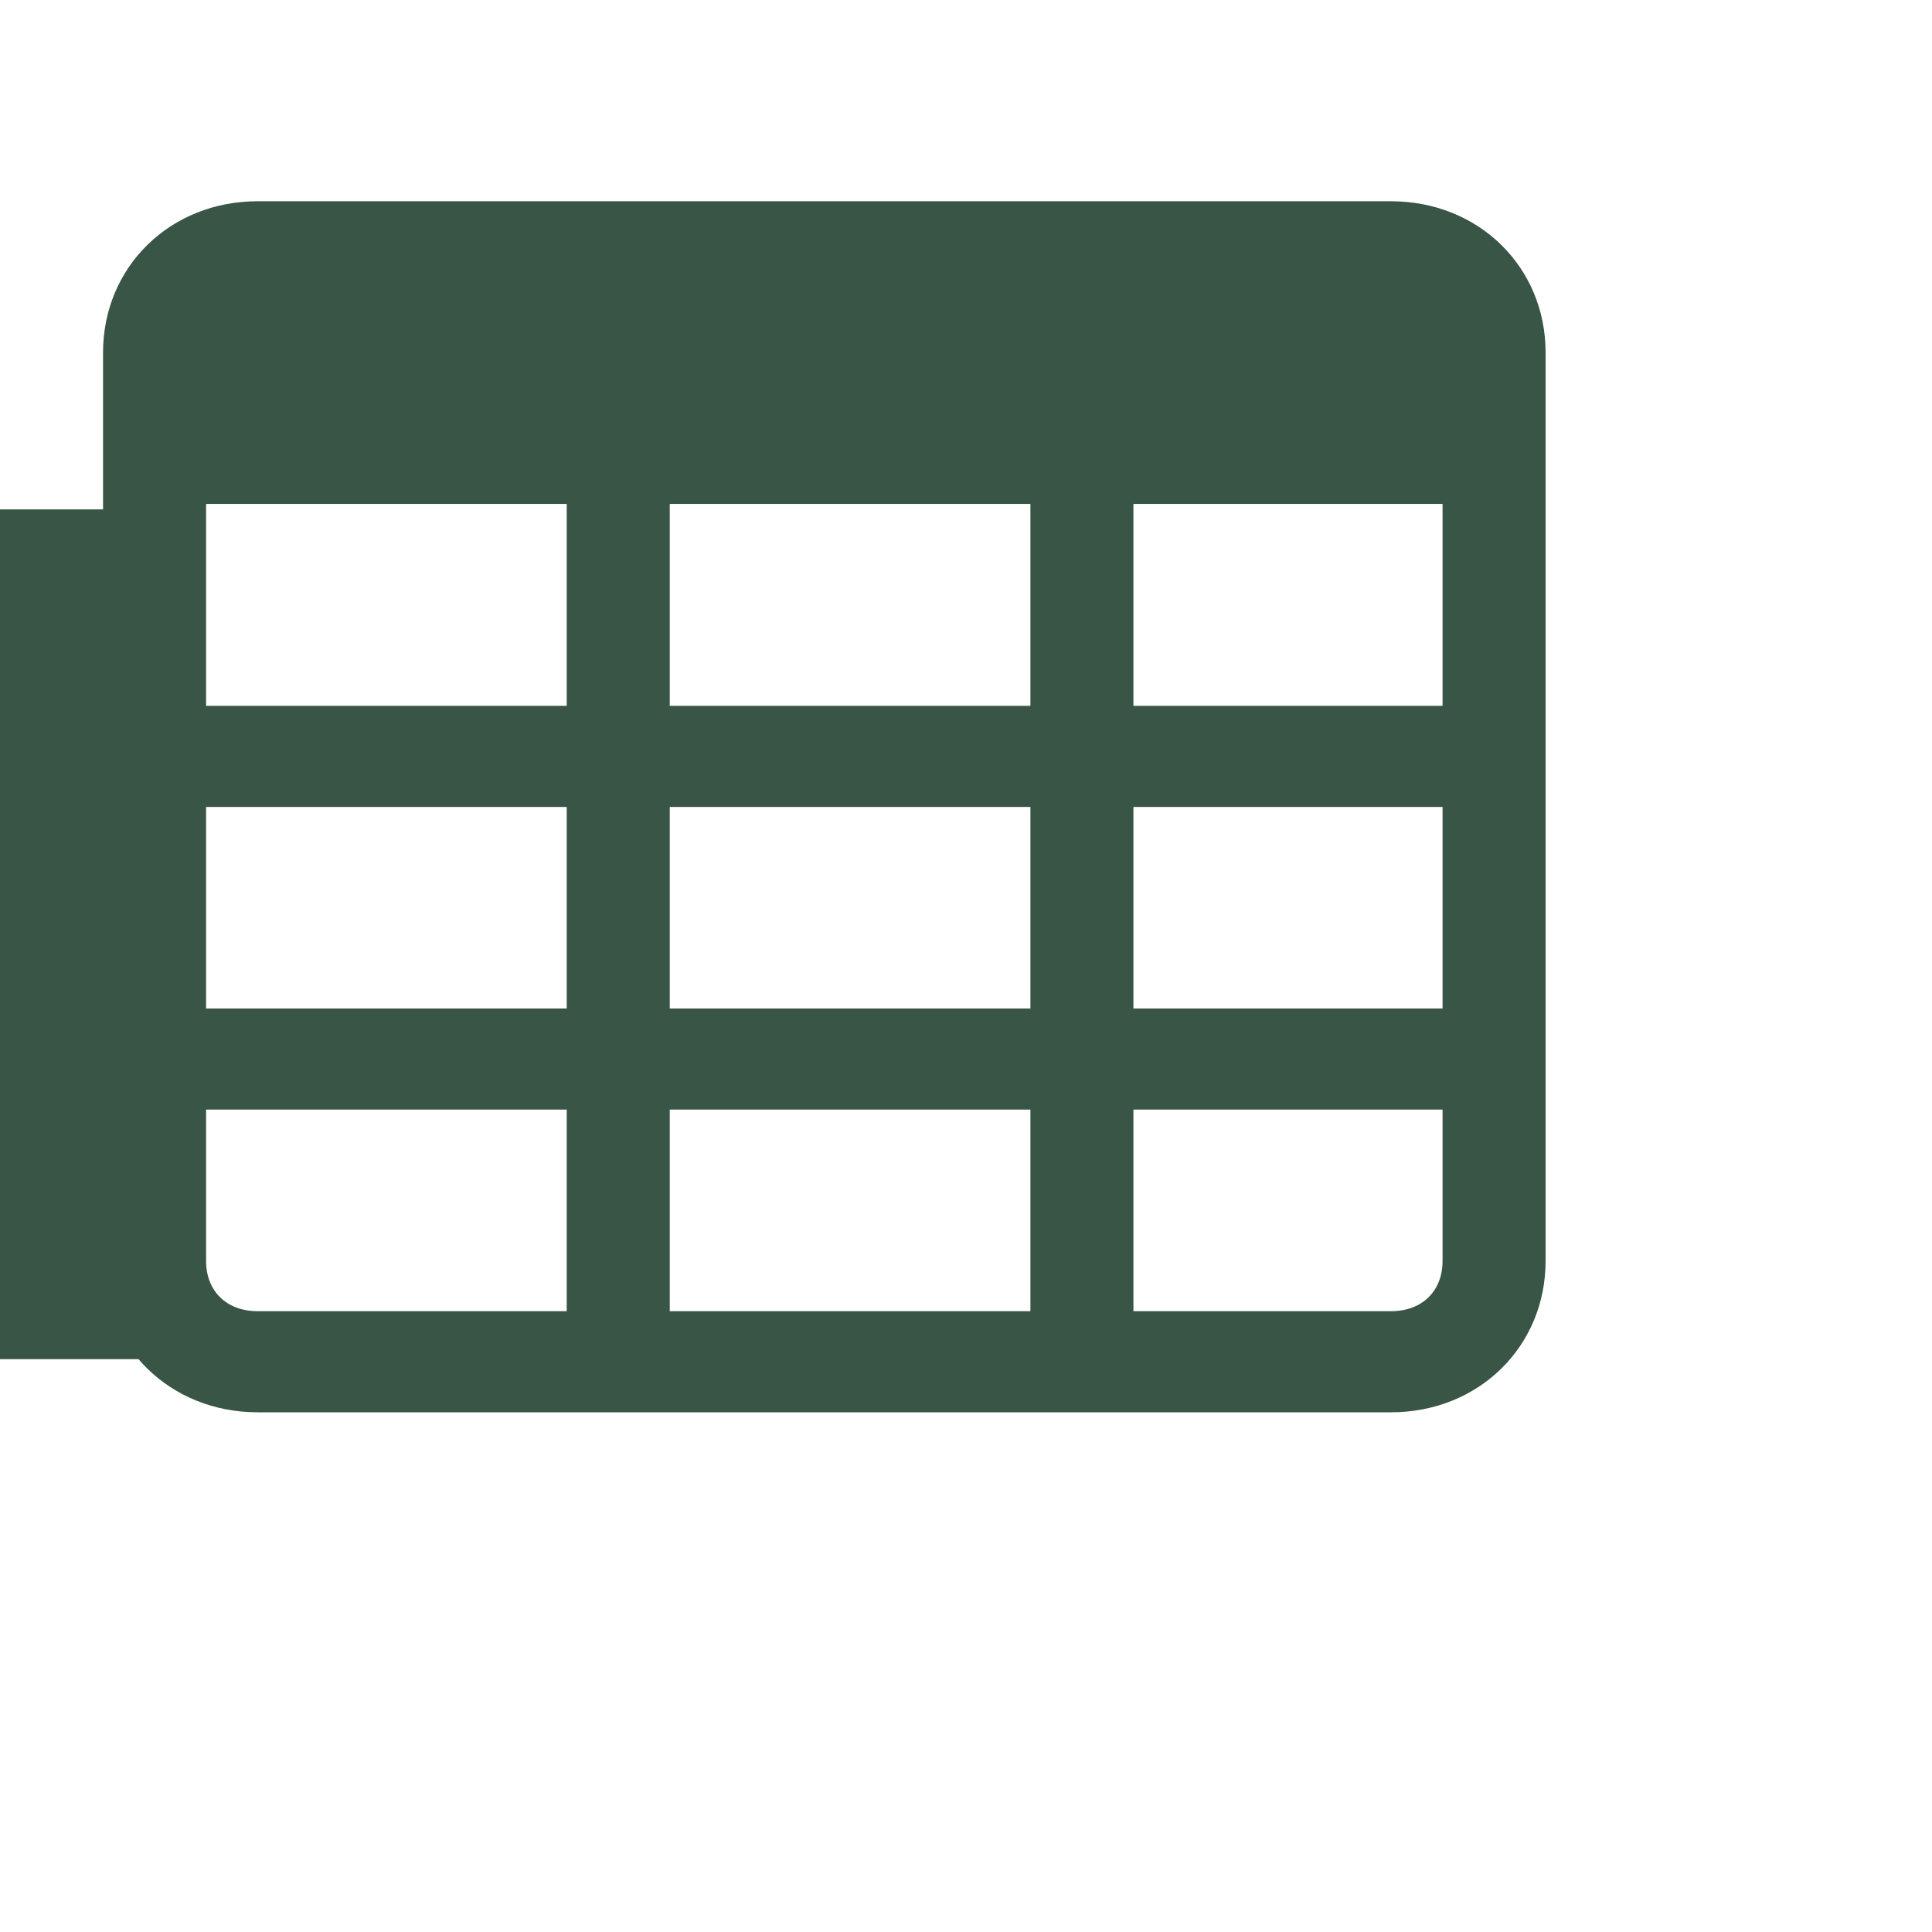 <?xml version="1.0" encoding="utf-8"?>
<svg xmlns="http://www.w3.org/2000/svg" fill="none" height="100%" overflow="visible" preserveAspectRatio="none" style="display: block;" viewBox="0 0 6 6" width="100%">
<g clip-path="url(#clip0_0_1034)" id="interface-ui-table-calendar_svgrepo.com">
<path d="M4.32 0.625H0.8C0.528 0.625 0.32 0.829 0.32 1.095V3.916C0.32 4.182 0.528 4.386 0.8 4.386H4.32C4.592 4.386 4.8 4.182 4.8 3.916V1.095C4.8 0.829 4.592 0.625 4.32 0.625ZM2.08 3.132V2.506H3.2V3.132H2.08ZM3.2 3.446V4.072H2.08V3.446H3.2ZM3.2 1.565V2.192H2.08V1.565H3.2ZM4.48 1.565V2.192H3.52V1.565H4.48ZM1.76 2.192H0.64V1.565H1.76V2.192ZM0.64 2.506H1.76V3.132H0.64V2.506ZM3.52 2.506H4.48V3.132H3.52V2.506ZM0.64 3.916V3.446H1.76V4.072H0.8C0.704 4.072 0.64 4.01 0.64 3.916ZM4.32 4.072H3.52V3.446H4.48V3.916C4.48 4.01 4.416 4.072 4.32 4.072Z" fill="#395546" id="Vector"/>
<rect fill="#395546" height="2.639" id="Rectangle 79" width="0.539" x="-6.10352e-05" y="1.582"/>
</g>
<defs>
<clipPath id="clip0_0_1034">
<rect fill="white" height="5.014" width="5.12"/>
</clipPath>
</defs>
</svg>